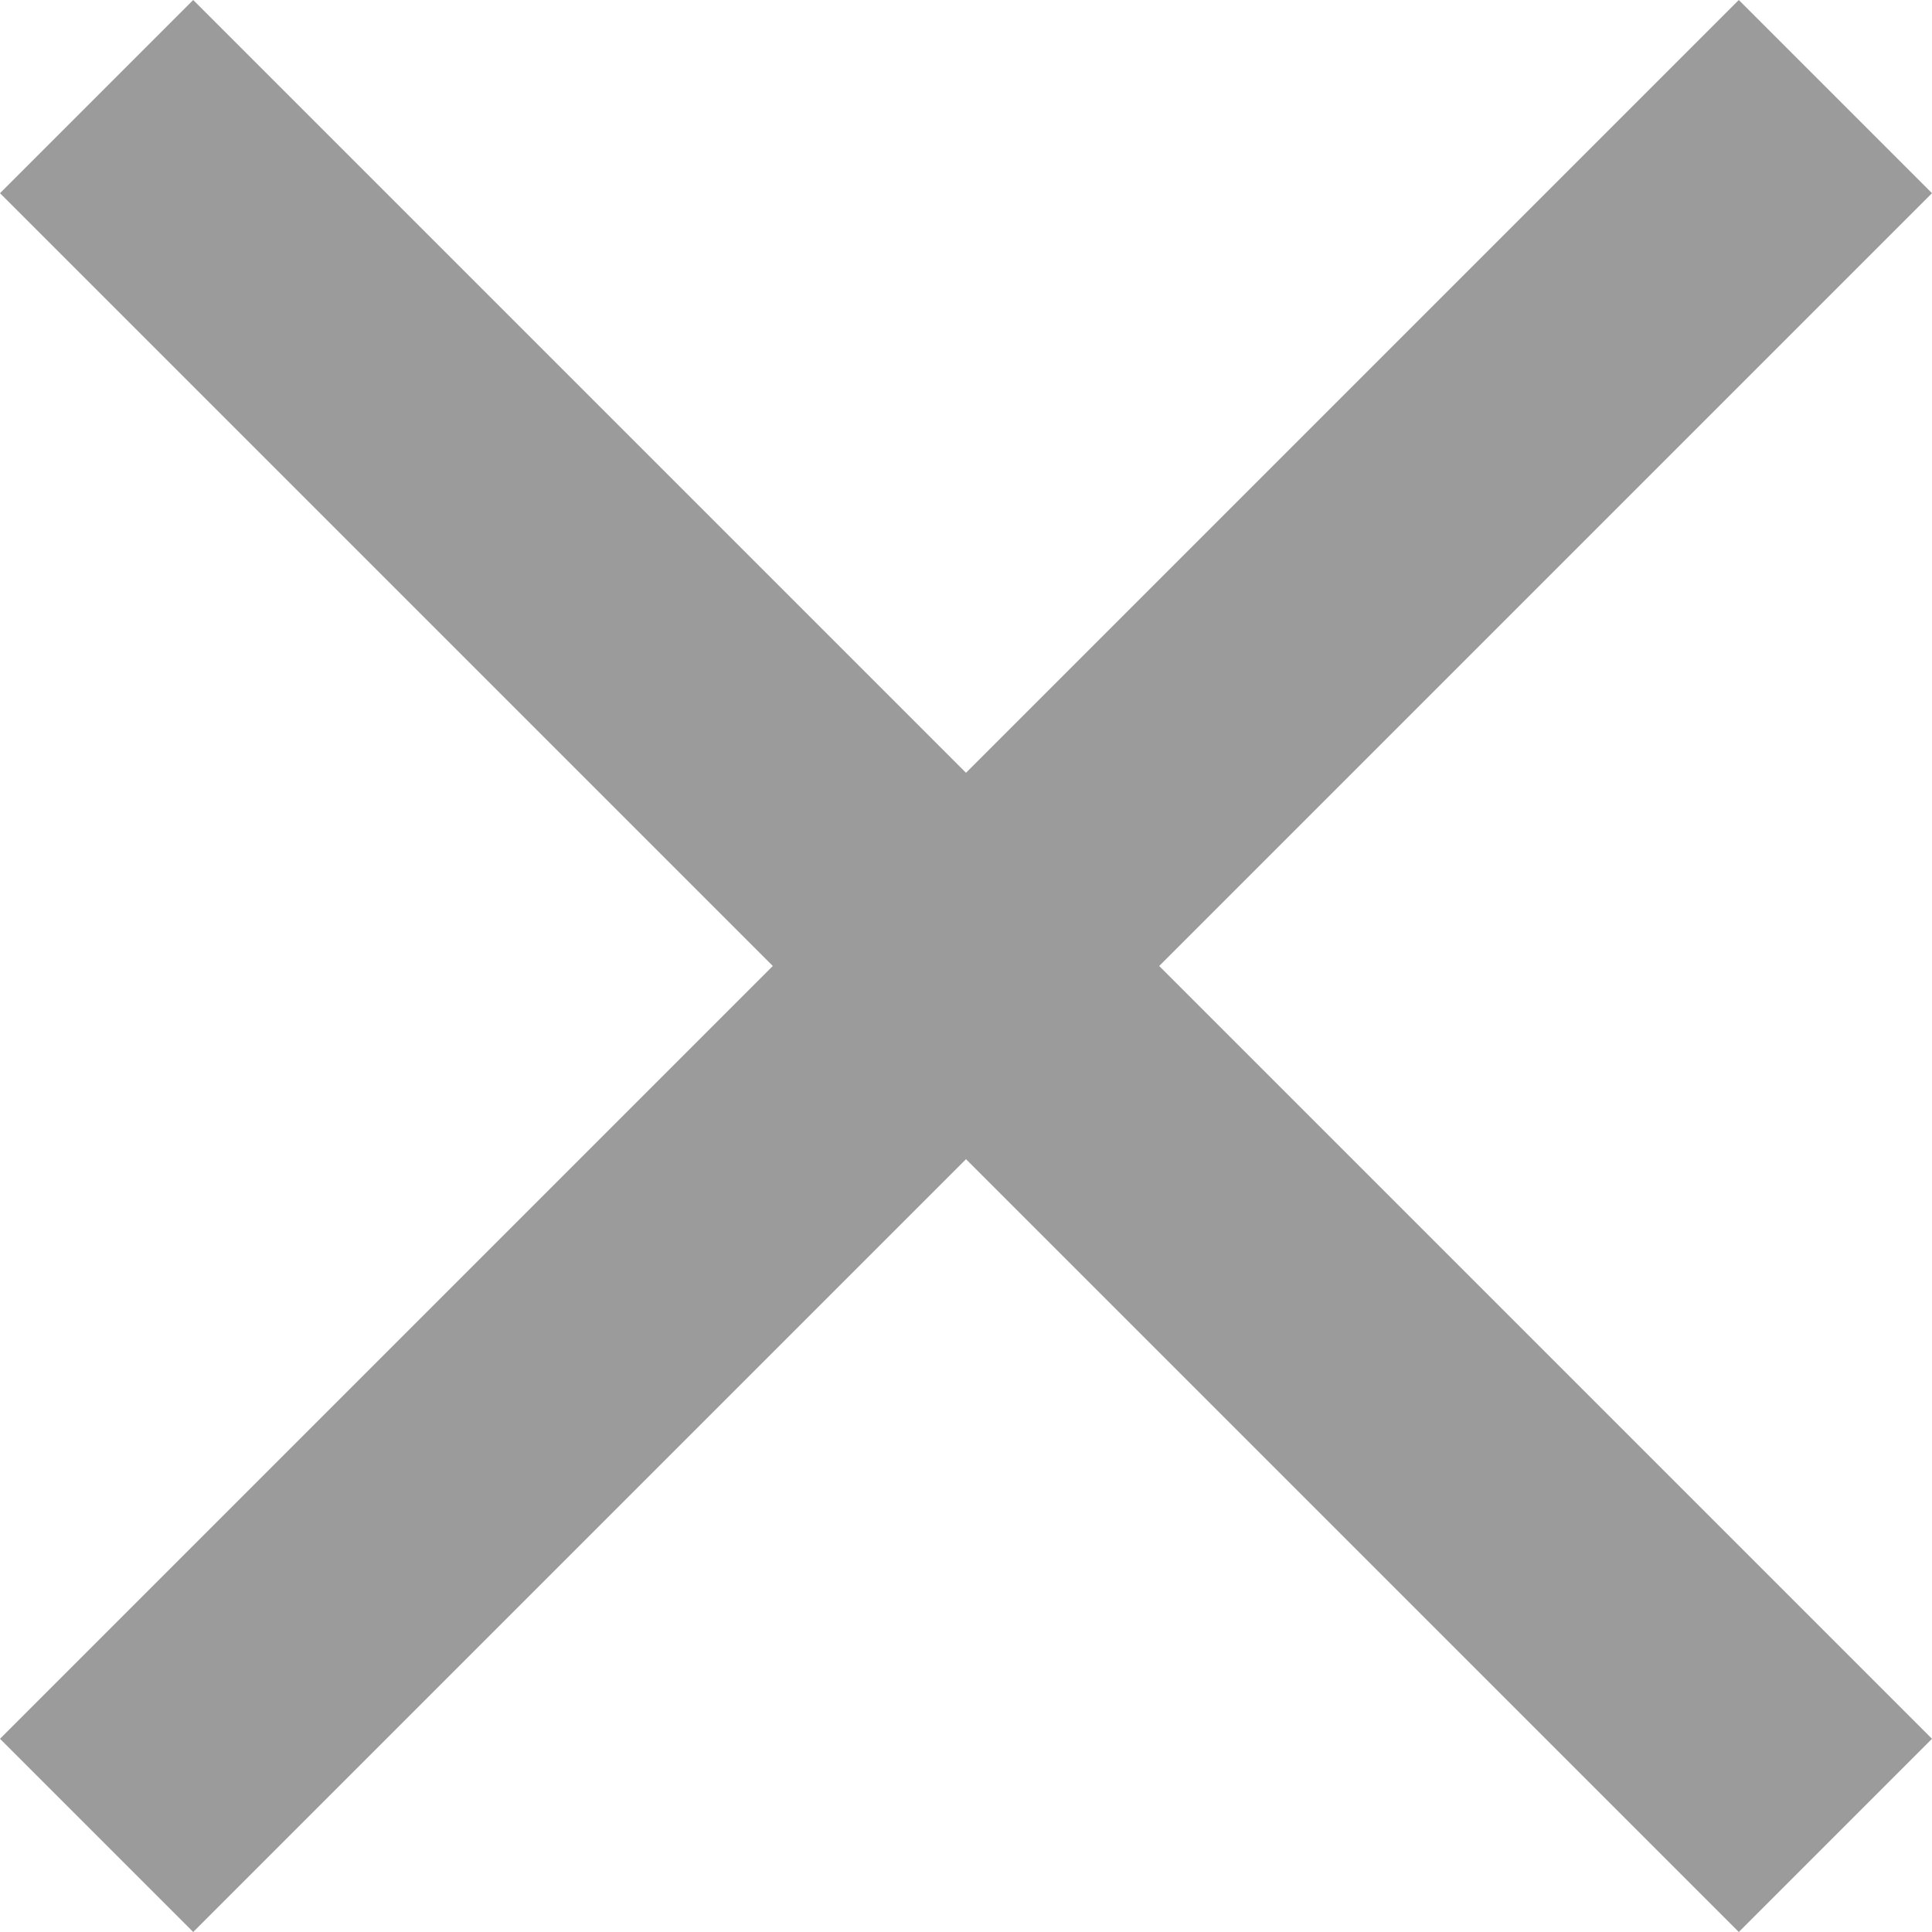 <?xml version="1.0" encoding="UTF-8"?>
<svg width="25px" height="25px" viewBox="0 0 25 25" version="1.1" xmlns="http://www.w3.org/2000/svg" xmlns:xlink="http://www.w3.org/1999/xlink">
    <!-- Generator: Sketch 50.2 (55047) - http://www.bohemiancoding.com/sketch -->
    <title>close</title>
    <desc>Created with Sketch.</desc>
    <defs></defs>
    <g id="Exhibition-page-viewports" stroke="none" stroke-width="1" fill="none" fill-rule="evenodd">
        <g id="1920-Image/Expander-Copy" transform="translate(-1875, -20)" fill="#9B9B9B">
            <g id="close" transform="translate(1875, 20)">
                <polygon id="Shape" points="25 2.5 22.5 0 12.5 10 2.5 0 0 2.5 10 12.5 0 22.5 2.5 25 12.5 15 22.5 25 25 22.5 15 12.5"></polygon>
            </g>
        </g>
    </g>
</svg>